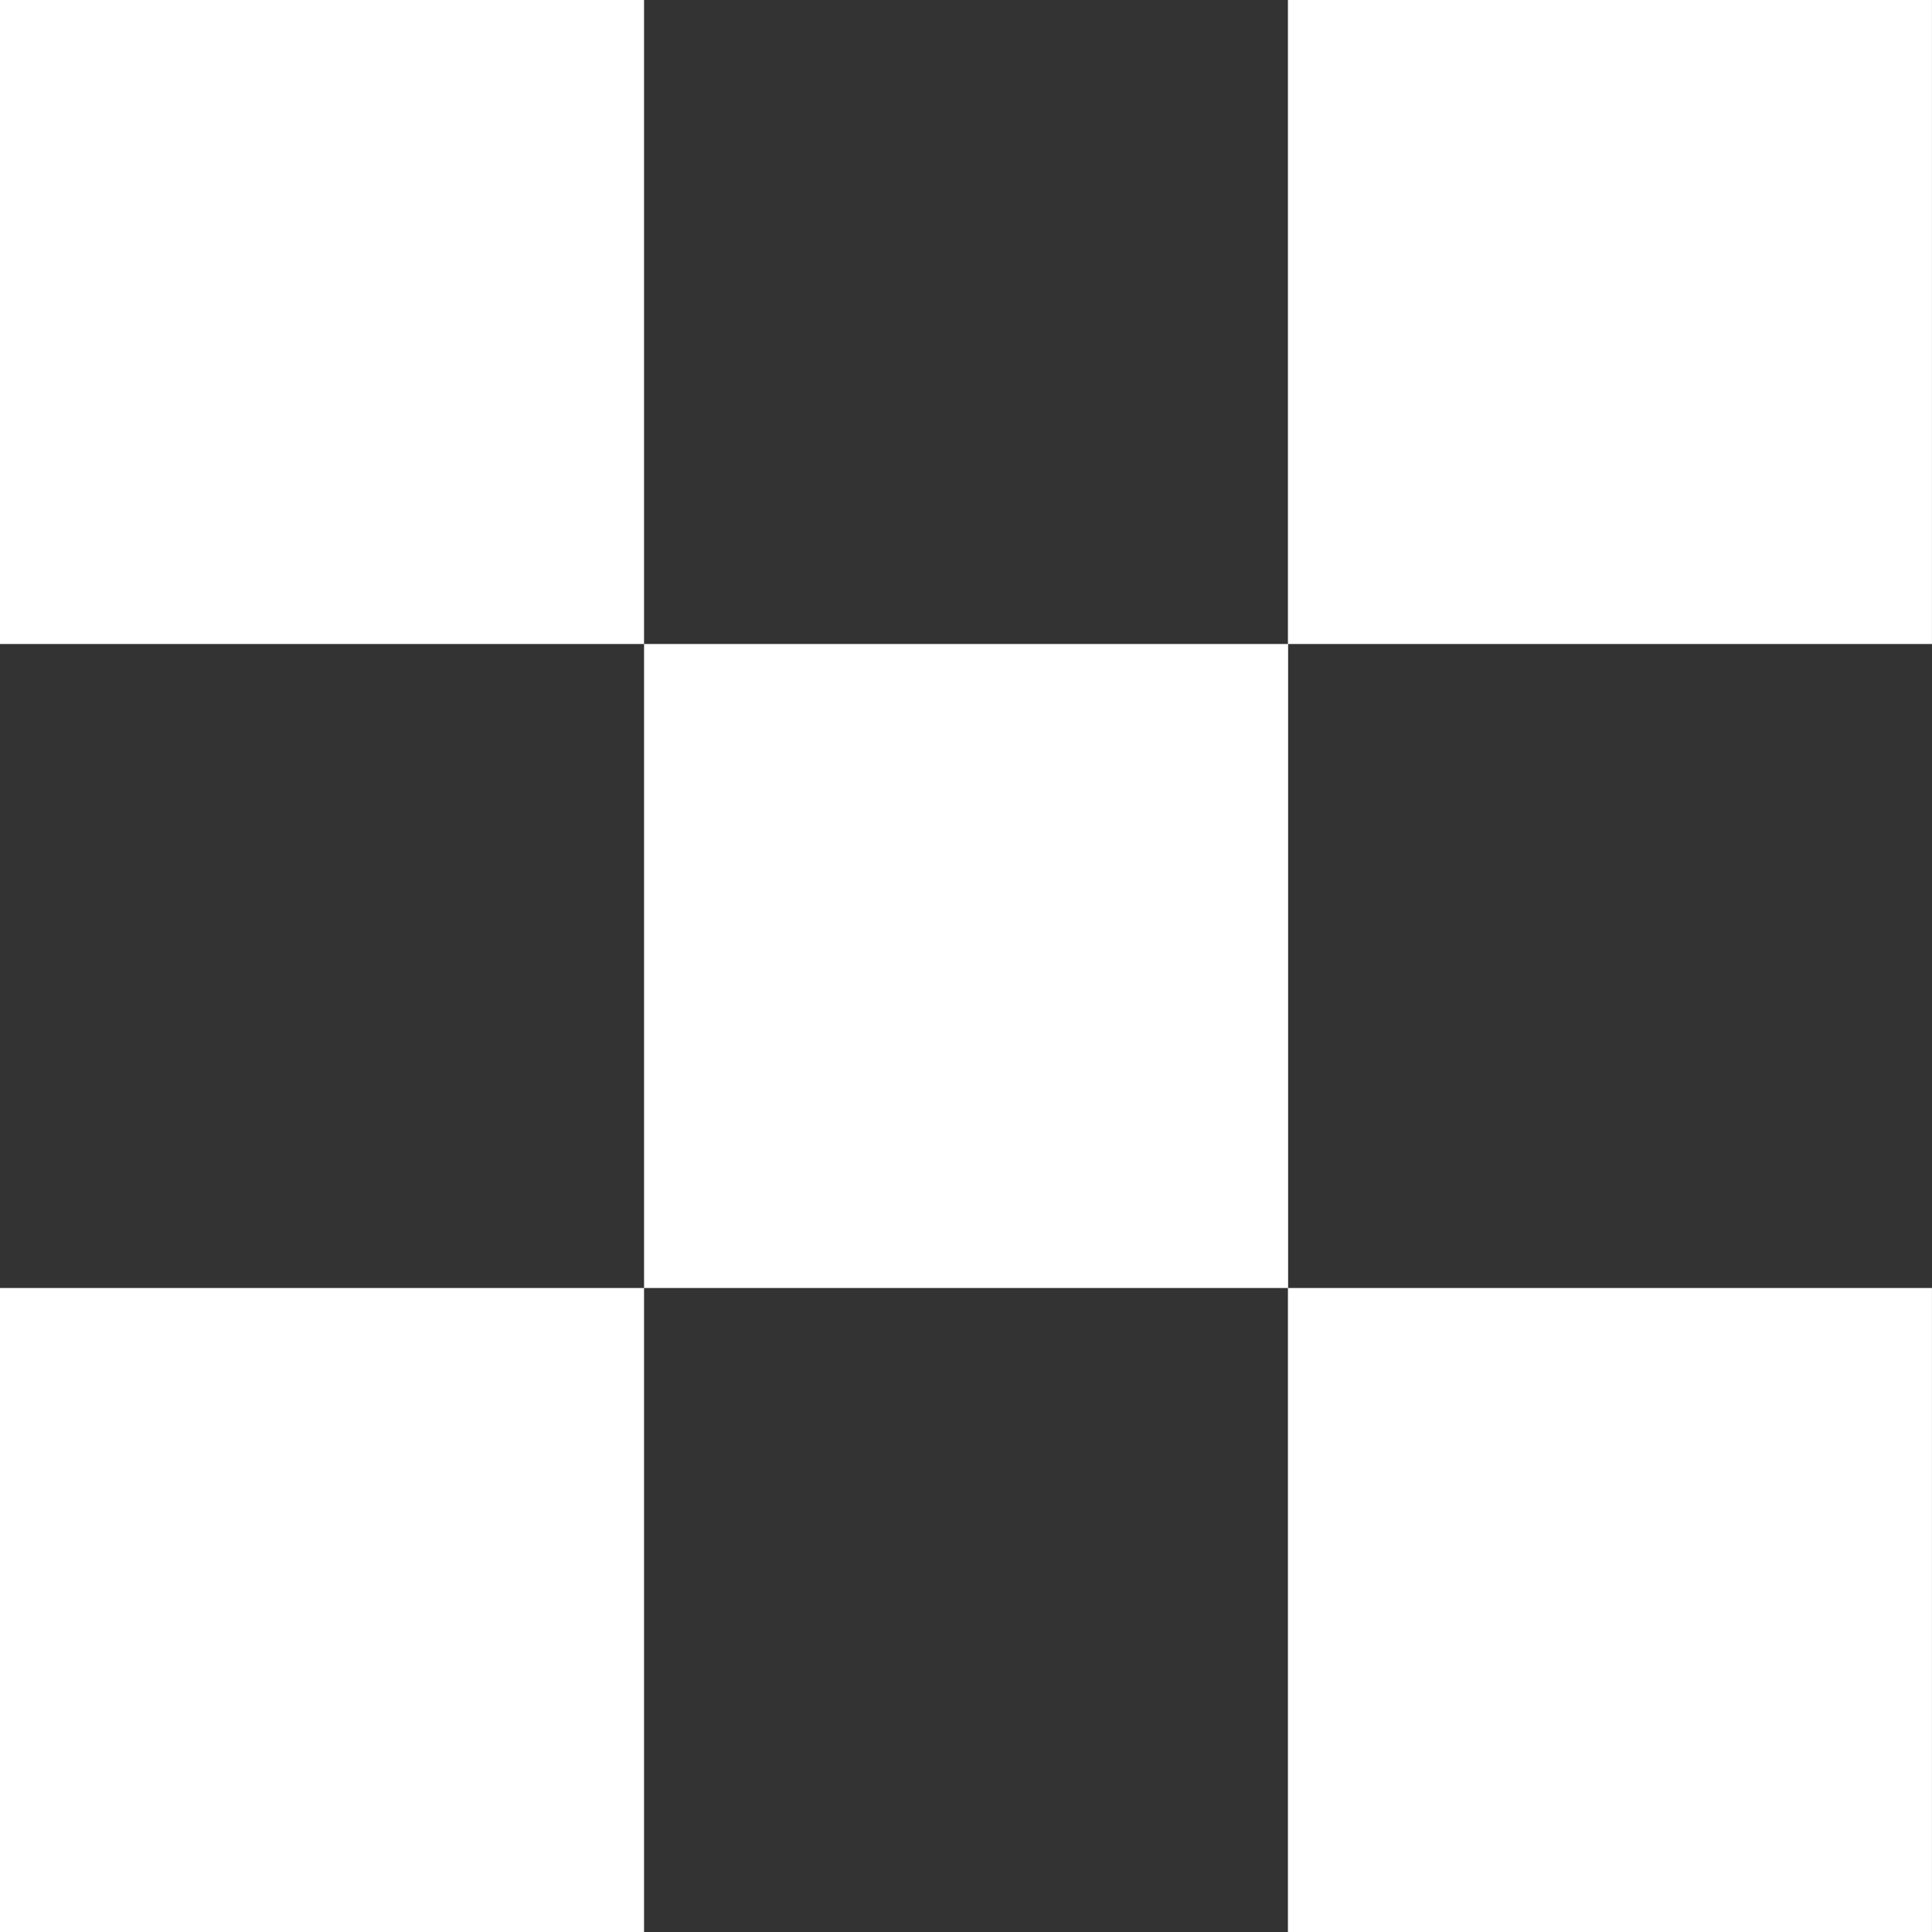 <svg xmlns="http://www.w3.org/2000/svg" width="54" height="54" viewBox="0 0 54 54" fill="none"><rect x="0" y="0" width="54" height="54" fill="#333333" stroke="none"/><g id="Group 214"><path id="Vector" d="M36.003 18H18.002V36H36.003V18Z" fill="white"></path><path id="Vector_2" d="M18.001 0H0V18H18.001V0Z" fill="white"></path><path id="Vector_3" d="M53.999 0H35.998V18H53.999V0Z" fill="white"></path><path id="Vector_4" d="M18.001 36H0V54H18.001V36Z" fill="white"></path><path id="Vector_5" d="M53.999 36H35.998V54H53.999V36Z" fill="white"></path></g></svg>